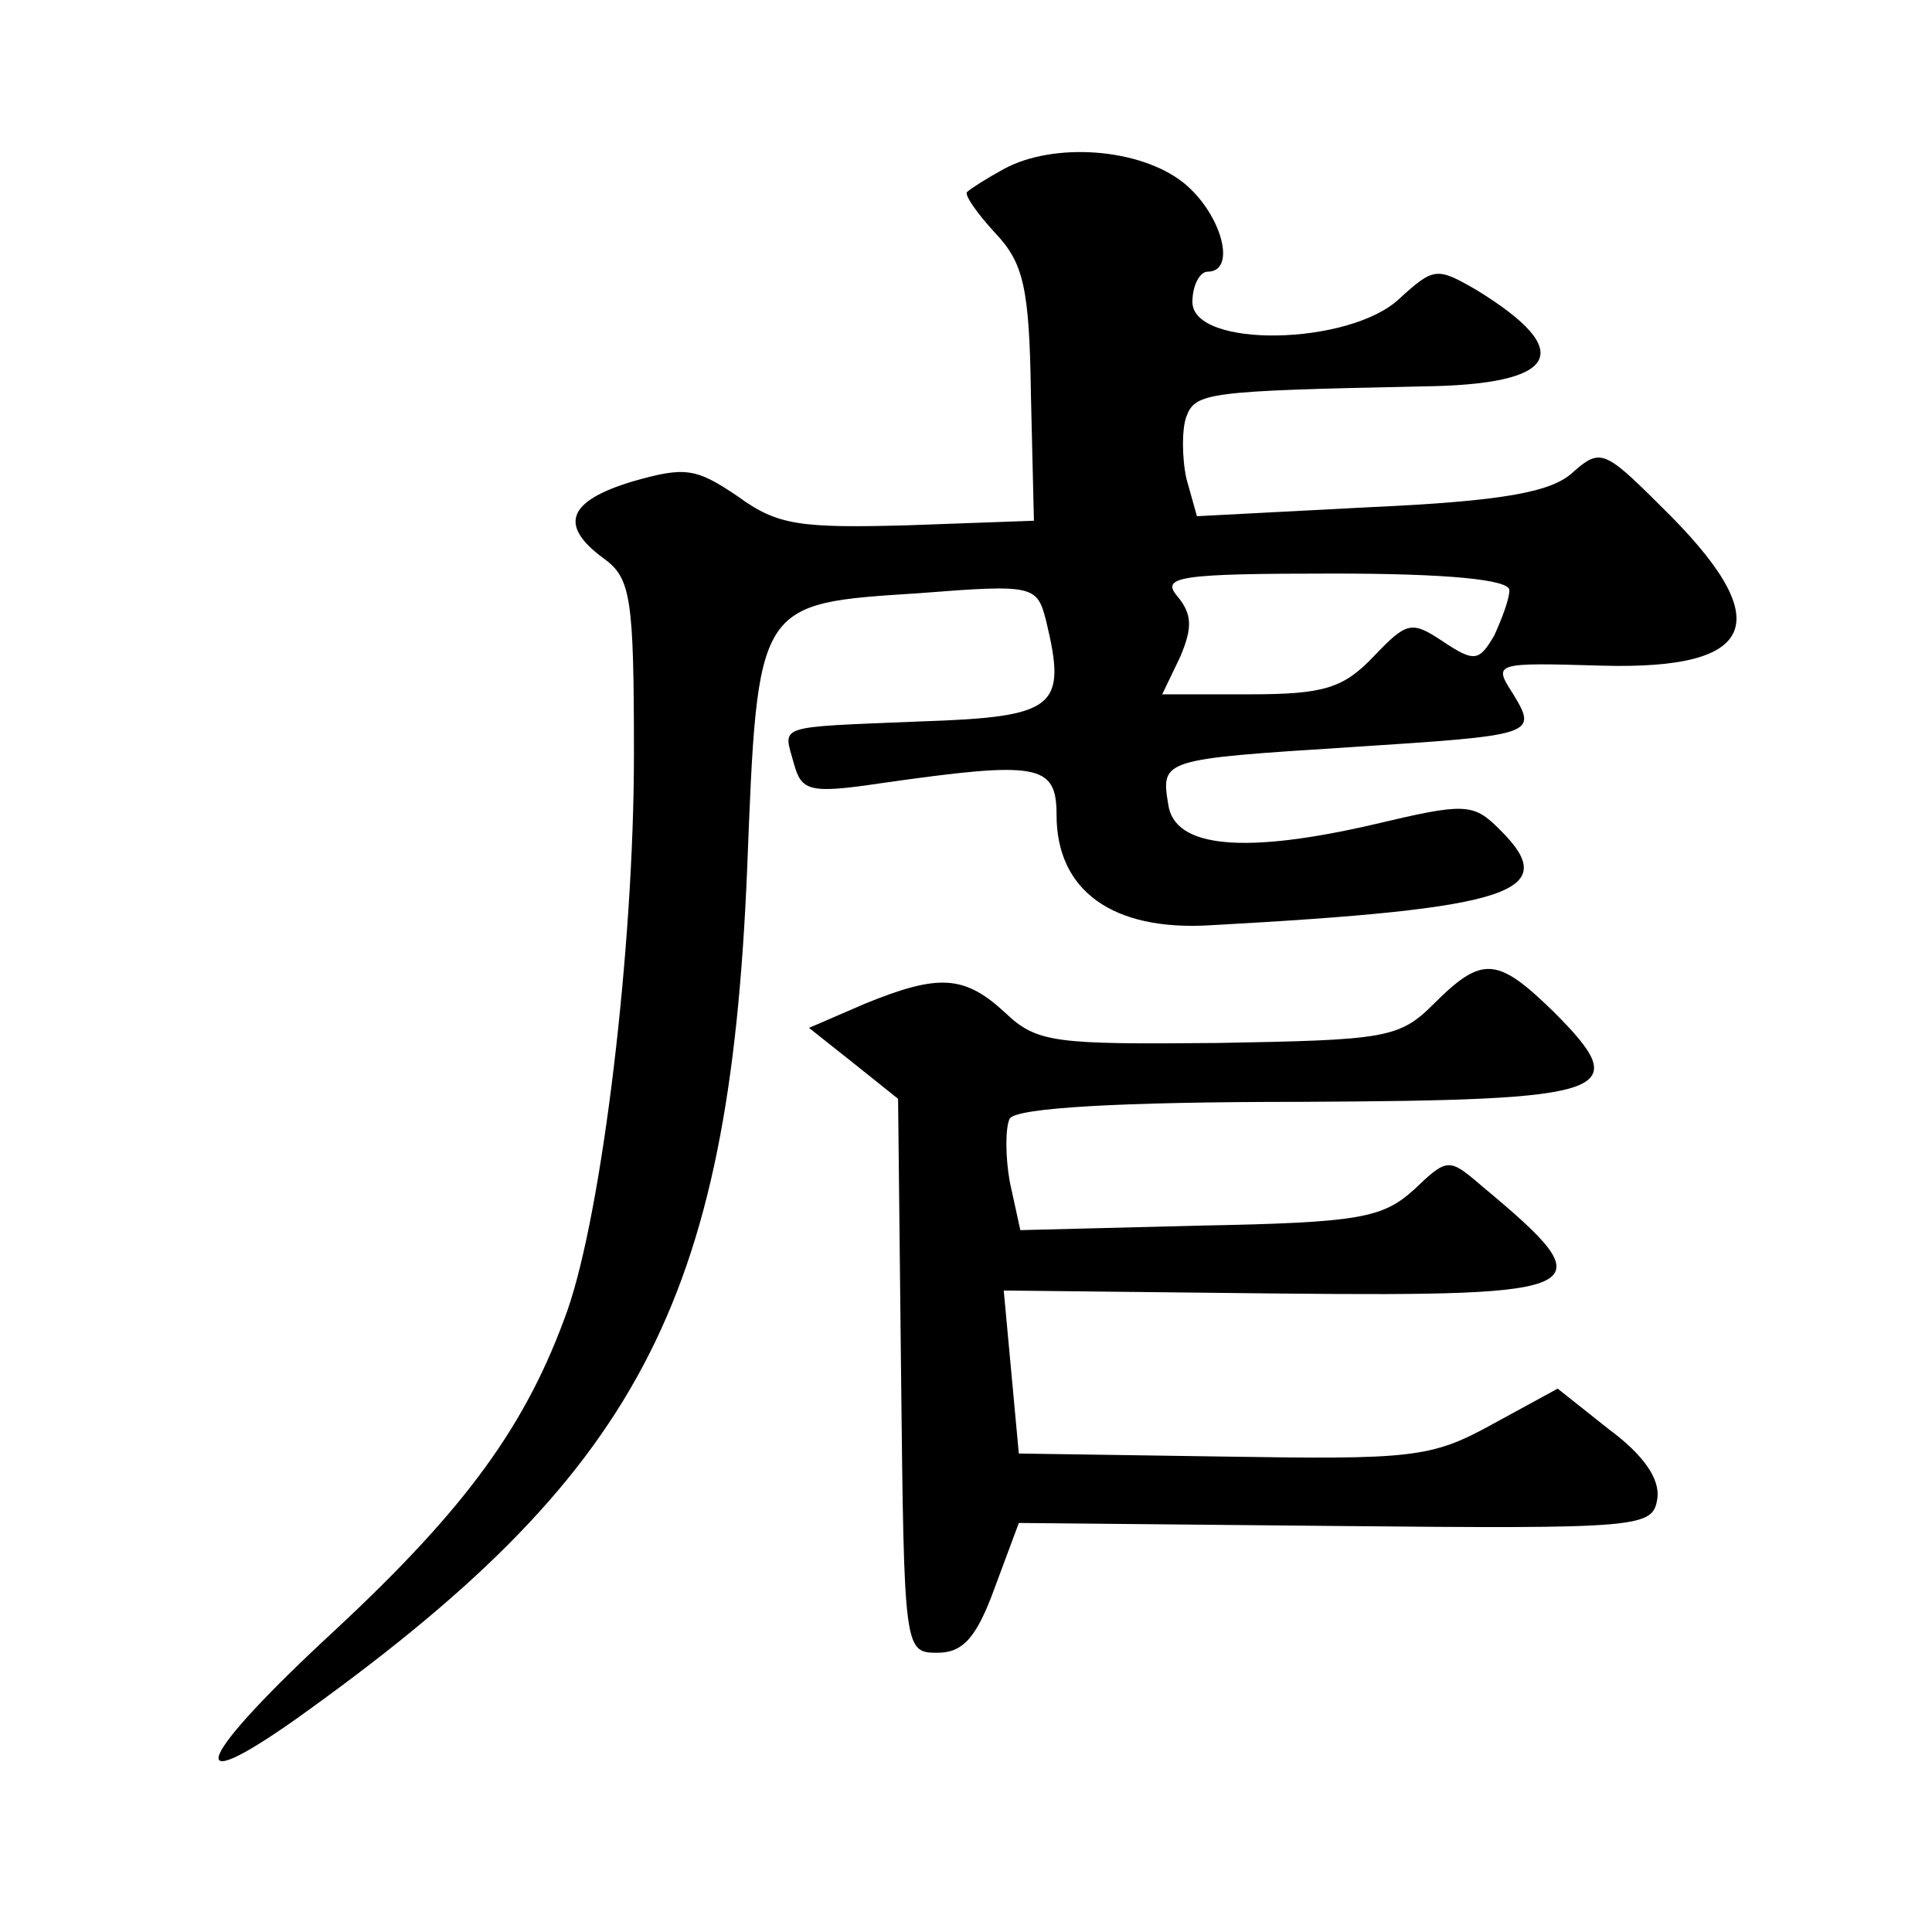 <?xml version="1.0" standalone="no"?>
<!DOCTYPE svg PUBLIC "-//W3C//DTD SVG 20010904//EN"
 "http://www.w3.org/TR/2001/REC-SVG-20010904/DTD/svg10.dtd">
<svg version="1.0" xmlns="http://www.w3.org/2000/svg"
 width="128pt" height="128pt" viewBox="0 0 128 128"
 preserveAspectRatio="xMidYMid meet">
<g transform="translate(0,128) scale(0.1,-0.1)"
fill="#0" stroke="none">
<path d="M665 1168 c-11 -6 -22 -13 -24 -15 -3 -1 6 -14 18 -27 19 -20 23 -36 24
-107 l2 -84 -83 -3 c-72 -2 -87 0 -113 19 -28 19 -35 20 -70 10 -43 -13 -49 -29
-19 -51 18 -13 20 -26 20 -130 0 -128 -21 -302 -44 -368 -27 -76 -67 -131 -154
-212 -91 -84 -104 -114 -26 -59 227 162 287 275 299 563 7 178 6 176 114 183 76
6 78 5 84 -18 14 -58 7 -64 -84 -67 -97 -4 -90 -2 -83 -28 5 -18 10 -20 57 -13
105 15 117 13 117 -21 0 -50 37 -77 102 -73 201 11 234 22 191 64 -17 17 -23 17
-82 3 -86 -20 -133 -16 -137 13 -5 30 -4 30 121 38 123 8 124 8 107 36 -13 20 -11
20 59 18 105 -3 117 30 39 106 -37 37 -40 38 -58 22 -14 -13 -46 -19 -134 -23 l-115
-6 -7 25 c-3 14 -3 33 0 41 6 16 14 17 156 20 91 1 103 23 36 64 -26 15 -28 15
-51 -6 -33 -31 -137 -33 -137 -2 0 11 5 20 10 20 20 0 9 39 -16 59 -29 23 -86 27
-119 9z m335 -279 c0 -6 -5 -19 -10 -30 -10 -17 -13 -18 -34 -4 -21 14 -24 13 -46
-10 -20 -21 -33 -25 -82 -25 l-58 0 12 25 c8 19 8 28 -2 40 -11 13 1 15 104 15
75 0 116 -4 116 -11z M950 615 c-23 -23 -32 -24 -143 -26 -108 -1 -120 0 -141 20
-27 25 -44 26 -93 6 l-37 -16 29 -23 30 -24 2 -184 c2 -181 2 -183 24 -183 17 0
26 10 38 43 l16 43 210 -2 c203 -2 210 -1 213 18 2 13 -9 29 -32 46 l-34 27 -44
-24 c-40 -22 -53 -23 -178 -21 l-135 2 -5 54 -5 54 183 -2 c209 -2 217 2 134 71
-22 19 -23 19 -45 -2 -21 -19 -36 -22 -142 -24 l-119 -3 -7 32 c-3 17 -3 36 0 42
5 7 72 11 193 11 208 1 221 6 167 60 -37 36 -47 37 -79 5z"/>
</g>
</svg>
